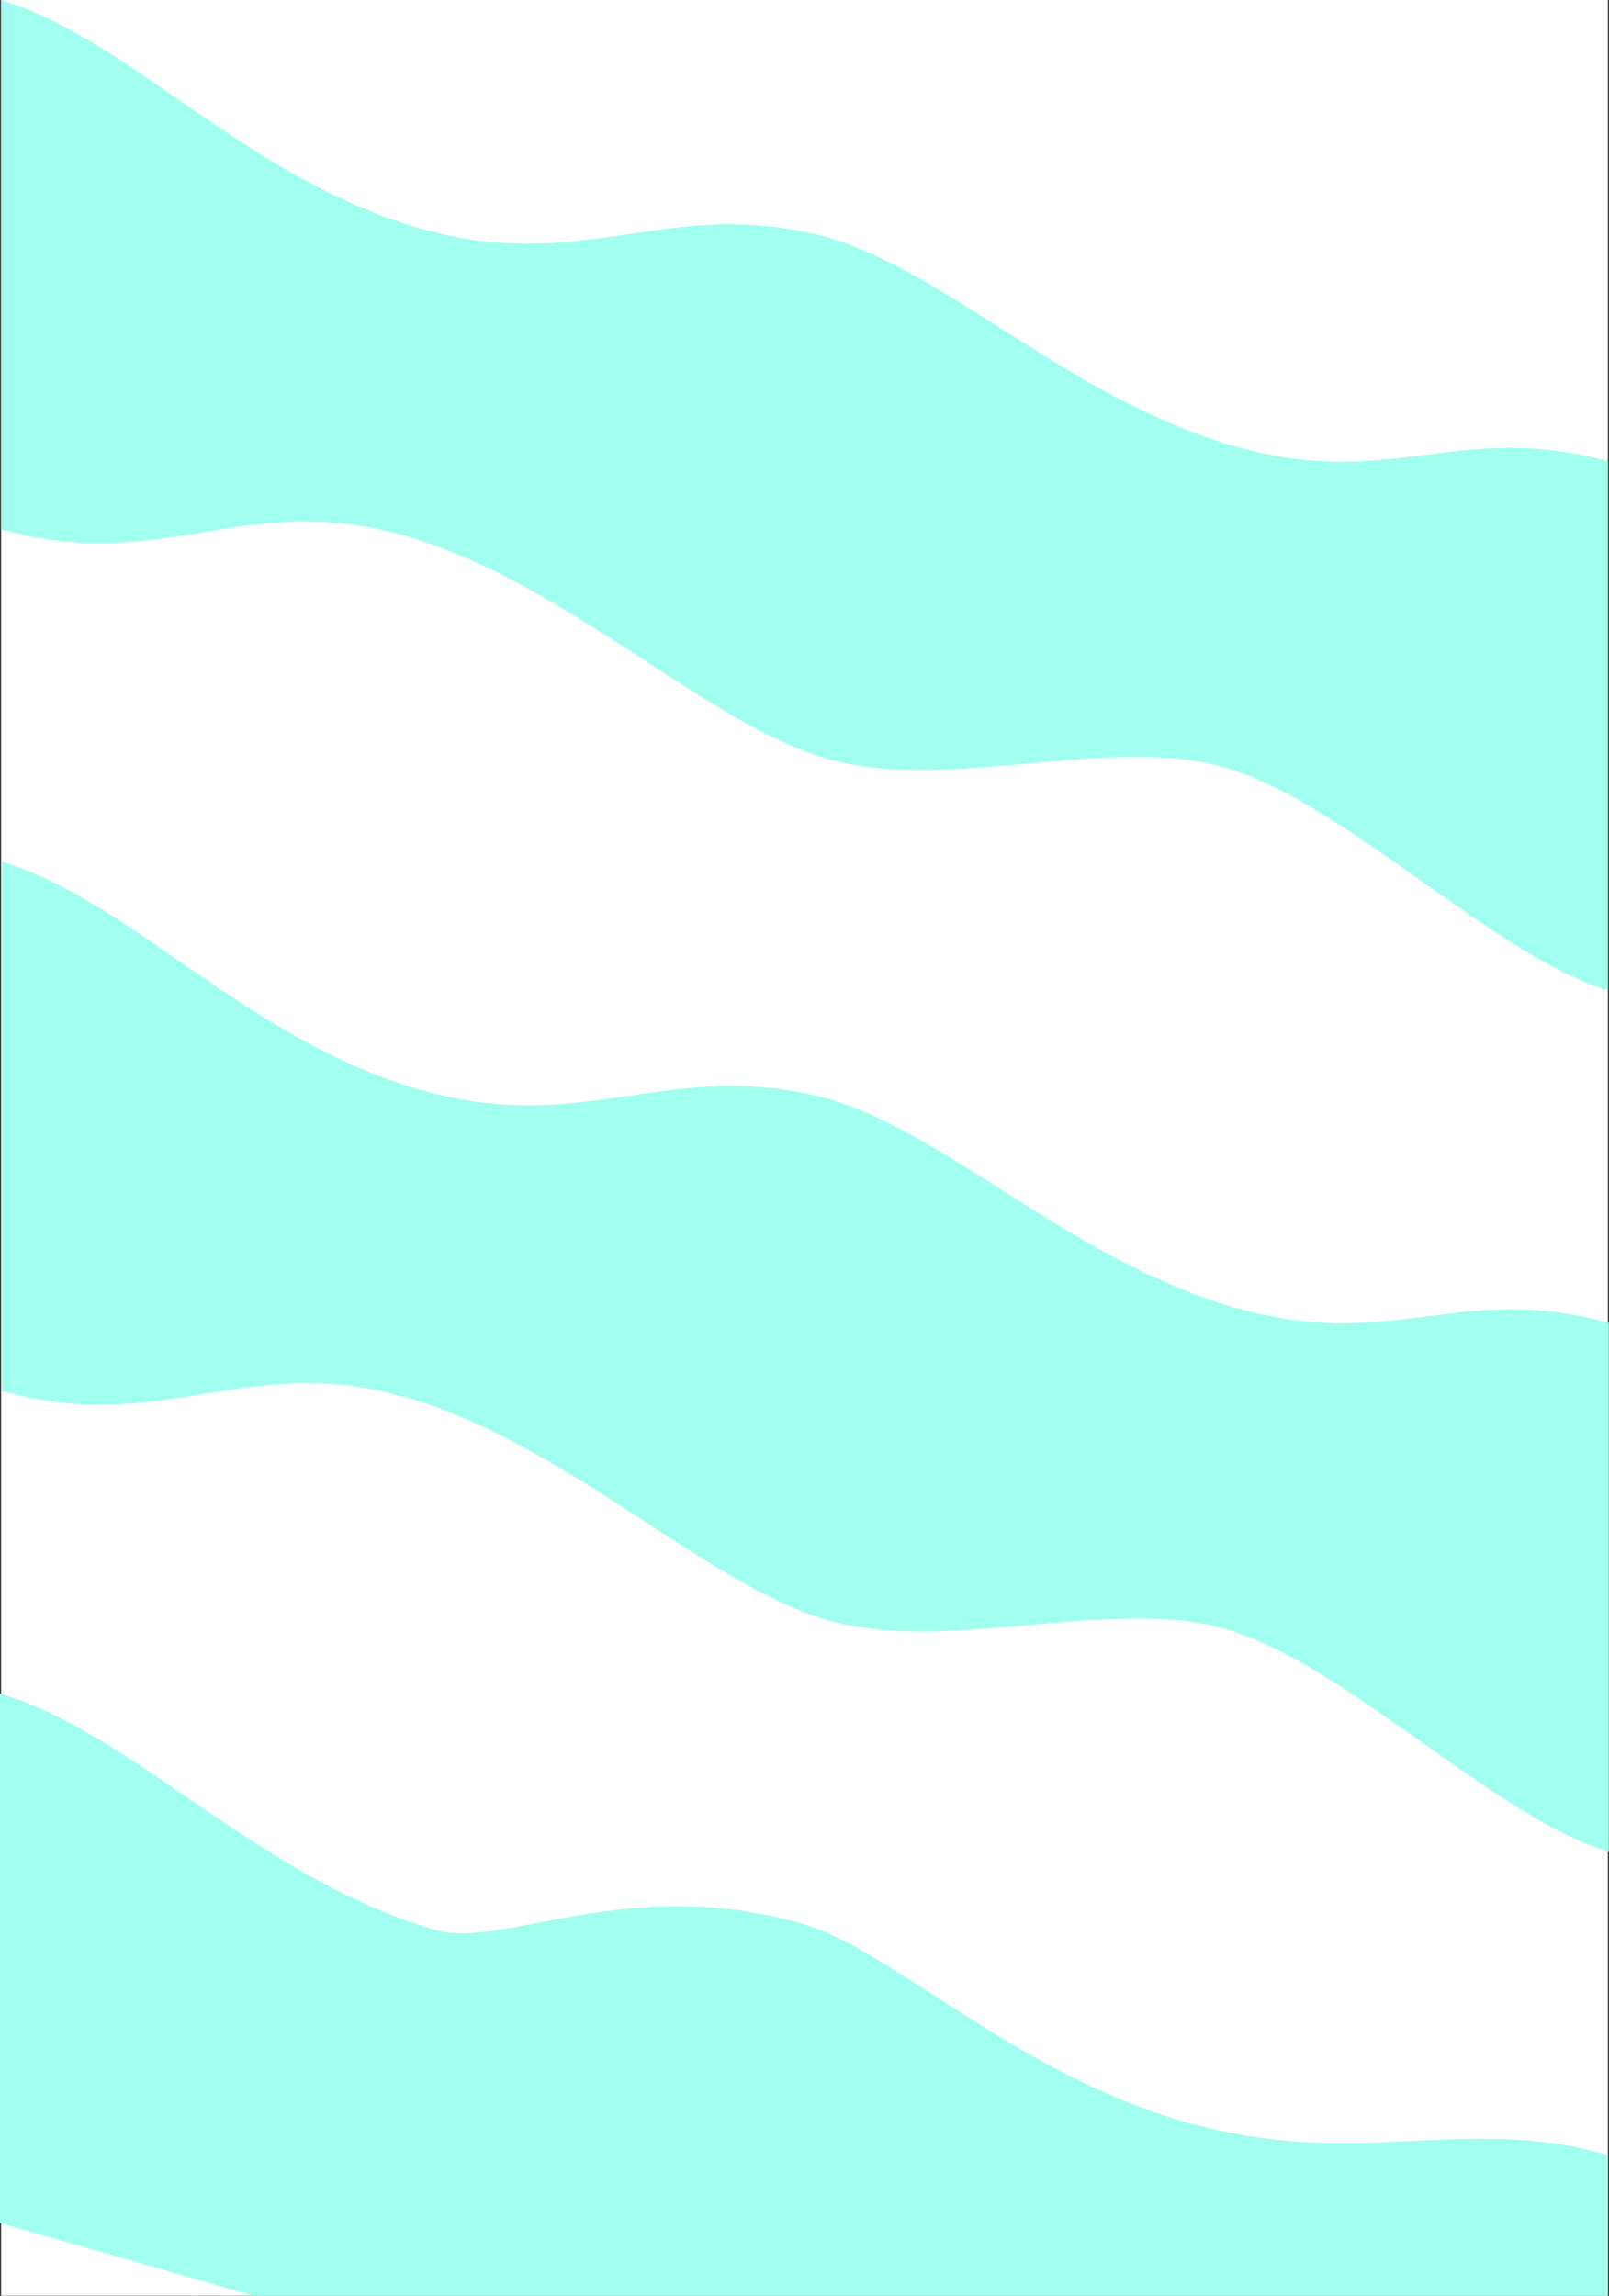 <svg xmlns="http://www.w3.org/2000/svg" width="10093" height="14400" fill-rule="evenodd" stroke-linecap="round" preserveAspectRatio="none"><rect width="100%" height="100%" fill="#333333" stroke="none"/><style>.pen1{stroke:none}.brush2{fill:#a1ffef}</style><path d="M7 0h10079v14399H7V0z" class="pen1" style="fill:#fff"/><path fill="none" d="M7 0h10079v14399H7V0" class="pen1"/><path d="m7 0 149 52 147 64 148 77 147 85 149 93 149 100 151 104 154 106 157 107 161 107 165 104 170 100 176 94 182 86 189 77 196 67 193 50 183 33 173 18 164 5 158-5 153-13 149-18 147-21 146-21 147-20 150-15 153-9 159 1 166 12 174 26 184 43 141 48 142 60 143 70 144 78 145 85 147 90 149 94 152 97 155 97 158 97 161 95 166 91 171 86 175 79 180 72 186 62 182 47 169 33 160 18 150 8 144-2 138-9 133-13 132-16 131-17 132-15 134-11 139-5 145 3 152 14 161 26 173 41v3321l-137-50-140-64-145-77-148-88-150-97-153-103-154-107-155-109-155-109-155-108-153-103-152-96-150-89-146-77-144-65-138-50-141-36-146-23-152-12-157-3-160 4-163 9-166 13-166 15-167 14-166 13-165 10-162 5-159-3-156-11-150-22-144-33-143-49-147-62-149-74-153-85-155-93-159-100-162-104-164-107-168-108-171-107-173-104-176-99-179-93-182-83-184-74-187-60-184-45-173-28-165-13-158-2-152 9-148 15-145 21-144 23-144 23-145 20-147 16-152 9-157-1-164-14-173-27-181-44V0z" class="pen1 brush2"/><path fill="none" d="m7 0 149 52 147 64 148 77 147 85 149 93 149 100 151 104 154 106 157 107 161 107 165 104 170 100 176 94 182 86 189 77 196 67 193 50 183 33 173 18 164 5 158-5 153-13 149-18 147-21 146-21 147-20 150-15 153-9 159 1 166 12 174 26 184 43 141 48 142 60 143 70 144 78 145 85 147 90 149 94 152 97 155 97 158 97 161 95 166 91 171 86 175 79 180 72 186 62 182 47 169 33 160 18 150 8 144-2 138-9 133-13 132-16 131-17 132-15 134-11 139-5 145 3 152 14 161 26 173 41v3321l-137-50-140-64-145-77-148-88-150-97-153-103-154-107-155-109-155-109-155-108-153-103-152-96-150-89-146-77-144-65-138-50-141-36-146-23-152-12-157-3-160 4-163 9-166 13-166 15-167 14-166 13-165 10-162 5-159-3-156-11-150-22-144-33-143-49-147-62-149-74-153-85-155-93-159-100-162-104-164-107-168-108-171-107-173-104-176-99-179-93-182-83-184-74-187-60-184-45-173-28-165-13-158-2-152 9-148 15-145 21-144 23-144 23-145 20-147 16-152 9-157-1-164-14-173-27-181-44V0" class="pen1"/><path d="m0 10622 155 52 154 67 155 79 156 89 158 98 159 105 161 110 164 112 167 113 171 112 175 110 180 104 185 98 191 89 197 79 204 67 83 16 92 4 100-6 108-14 116-19 125-24 132-25 140-25 149-23 156-19 164-12 172-3 180 6 187 19 196 34 203 51 106 36 111 50 118 61 122 71 129 79 134 85 141 91 146 94 152 95 158 96 165 94 171 91 177 87 184 80 190 72 197 63 195 49 187 36 180 25 174 14 168 6h163l160-4 156-7 155-7 154-6 153-3 154 2 156 9 159 18 162 29 167 42v885H1589L0 13943v-3321z" class="pen1 brush2"/><path fill="none" d="m0 10622 155 52 154 67 155 79 156 89 158 98 159 105 161 110 164 112 167 113 171 112 175 110 180 104 185 98 191 89 197 79 204 67 83 16 92 4 100-6 108-14 116-19 125-24 132-25 140-25 149-23 156-19 164-12 172-3 180 6 187 19 196 34 203 51 106 36 111 50 118 61 122 71 129 79 134 85 141 91 146 94 152 95 158 96 165 94 171 91 177 87 184 80 190 72 197 63 195 49 187 36 180 25 174 14 168 6h163l160-4 156-7 155-7 154-6 153-3 154 2 156 9 159 18 162 29 167 42v885H1589L0 13943v-3321" class="pen1"/><path d="m13 5404 149 52 147 64 148 77 147 85 149 93 149 100 151 104 154 106 157 107 161 107 165 104 170 100 176 94 182 86 189 77 196 67 193 50 183 33 173 18 164 5 158-5 153-13 149-18 147-21 146-21 147-20 150-15 153-9 159 1 166 12 174 26 184 43 141 48 142 60 143 70 144 78 145 85 147 90 149 94 152 97 155 97 158 97 161 95 166 91 171 86 175 79 180 72 186 62 182 47 169 33 160 18 150 8 144-2 138-9 133-13 132-16 131-17 132-15 134-11 139-5 145 3 152 14 161 26 173 41v3321l-137-50-140-64-145-77-148-88-150-97-153-103-154-107-155-109-155-109-155-108-153-103-152-96-150-89-146-77-144-65-138-50-141-36-146-23-152-12-157-3-160 4-163 9-166 13-166 15-167 14-166 13-165 10-162 5-159-3-156-11-150-22-144-33-143-49-147-62-149-74-153-85-155-93-159-100-162-104-164-107-168-108-171-107-173-104-176-99-179-93-182-83-184-74-187-60-184-45-173-28-165-13-158-2-152 9-148 15-145 21-144 23-144 23-145 20-147 16-152 9-157-1-164-14-173-27-181-44V5404z" class="pen1 brush2"/><path fill="none" d="m13 5404 149 52 147 64 148 77 147 85 149 93 149 100 151 104 154 106 157 107 161 107 165 104 170 100 176 94 182 86 189 77 196 67 193 50 183 33 173 18 164 5 158-5 153-13 149-18 147-21 146-21 147-20 150-15 153-9 159 1 166 12 174 26 184 43 141 48 142 60 143 70 144 78 145 85 147 90 149 94 152 97 155 97 158 97 161 95 166 91 171 86 175 79 180 72 186 62 182 47 169 33 160 18 150 8 144-2 138-9 133-13 132-16 131-17 132-15 134-11 139-5 145 3 152 14 161 26 173 41v3321l-137-50-140-64-145-77-148-88-150-97-153-103-154-107-155-109-155-109-155-108-153-103-152-96-150-89-146-77-144-65-138-50-141-36-146-23-152-12-157-3-160 4-163 9-166 13-166 15-167 14-166 13-165 10-162 5-159-3-156-11-150-22-144-33-143-49-147-62-149-74-153-85-155-93-159-100-162-104-164-107-168-108-171-107-173-104-176-99-179-93-182-83-184-74-187-60-184-45-173-28-165-13-158-2-152 9-148 15-145 21-144 23-144 23-145 20-147 16-152 9-157-1-164-14-173-27-181-44V5404" class="pen1"/></svg>
